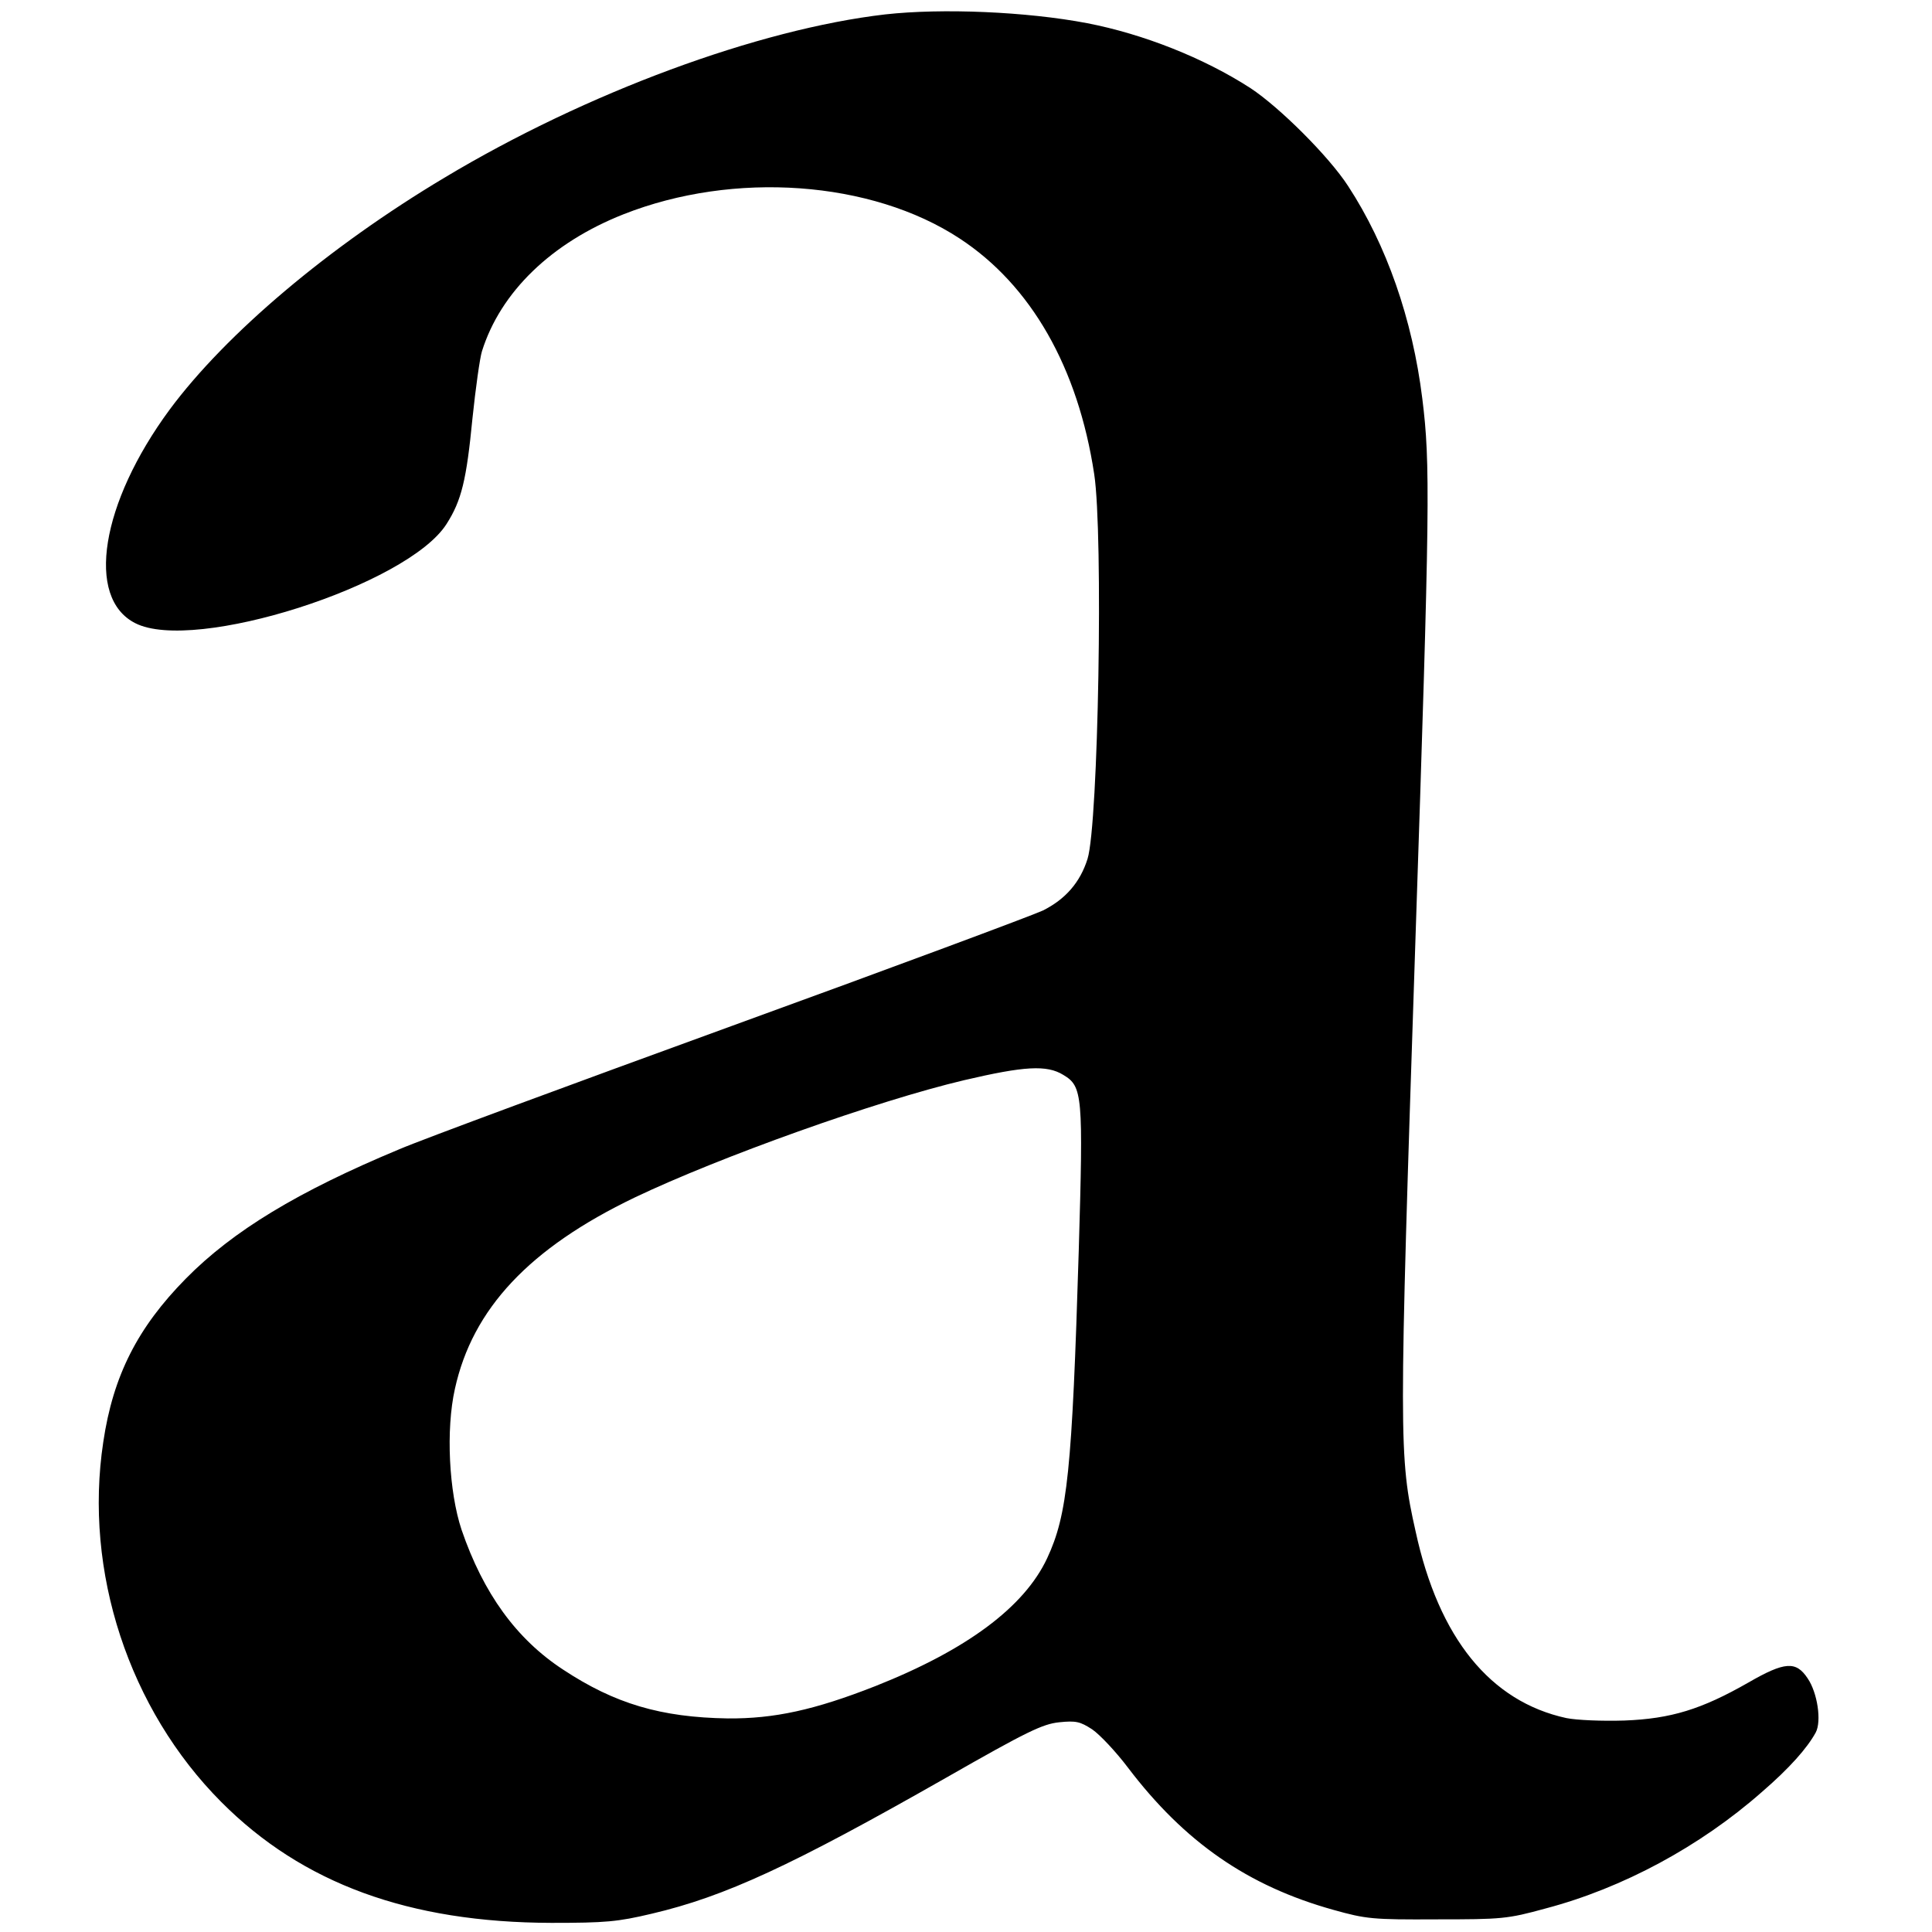 <?xml version="1.0" standalone="no"?>
<!DOCTYPE svg PUBLIC "-//W3C//DTD SVG 20010904//EN"
 "http://www.w3.org/TR/2001/REC-SVG-20010904/DTD/svg10.dtd">
<svg version="1.0" xmlns="http://www.w3.org/2000/svg"
 width="550pt" height="550pt" viewBox="0 0 550 550"
 preserveAspectRatio="xMidYMid meet">
<g transform="translate(0,550) scale(0.1,-0.1)"
fill="#000000" stroke="none">
<path d="M2520 5459 c-361 -42 -850 -222 -1255 -465 -328 -196 -621 -443 -782
-660 -196 -266 -240 -536 -98 -608 168 -86 775 108 886 282 43 67 57 126 74
301 9 86 21 172 27 191 53 169 198 309 403 390 314 124 706 96 957 -69 203
-133 337 -367 383 -671 26 -170 12 -996 -19 -1095 -21 -67 -63 -115 -127 -147
-30 -14 -427 -162 -884 -328 -456 -166 -884 -324 -949 -352 -288 -120 -473
-232 -607 -368 -137 -139 -207 -276 -235 -465 -56 -369 73 -761 336 -1025 231
-232 534 -343 940 -344 154 0 188 3 285 26 209 49 399 137 838 387 231 132
275 153 322 158 48 5 60 2 94 -20 22 -15 68 -64 102 -109 161 -212 341 -337
585 -405 93 -26 111 -28 294 -27 185 0 201 1 310 31 220 58 440 177 615 331
80 69 130 126 154 170 17 32 5 113 -23 154 -33 50 -65 48 -169 -12 -133 -76
-220 -103 -353 -108 -63 -2 -135 1 -165 7 -216 47 -363 227 -429 531 -48 214
-48 256 -1 1672 42 1254 43 1368 20 1553 -28 227 -102 438 -211 605 -55 85
-196 225 -278 279 -133 86 -305 154 -465 185 -173 33 -413 43 -575 25z m507
-3019 c55 -33 57 -56 44 -500 -19 -627 -32 -752 -90 -876 -65 -139 -229 -261
-489 -364 -173 -68 -288 -93 -420 -92 -191 3 -322 42 -469 139 -133 87 -227
217 -289 398 -36 108 -45 285 -19 401 50 228 212 401 512 545 241 115 688 275
938 334 171 40 235 44 282 15z"/>
</g>
</svg>
